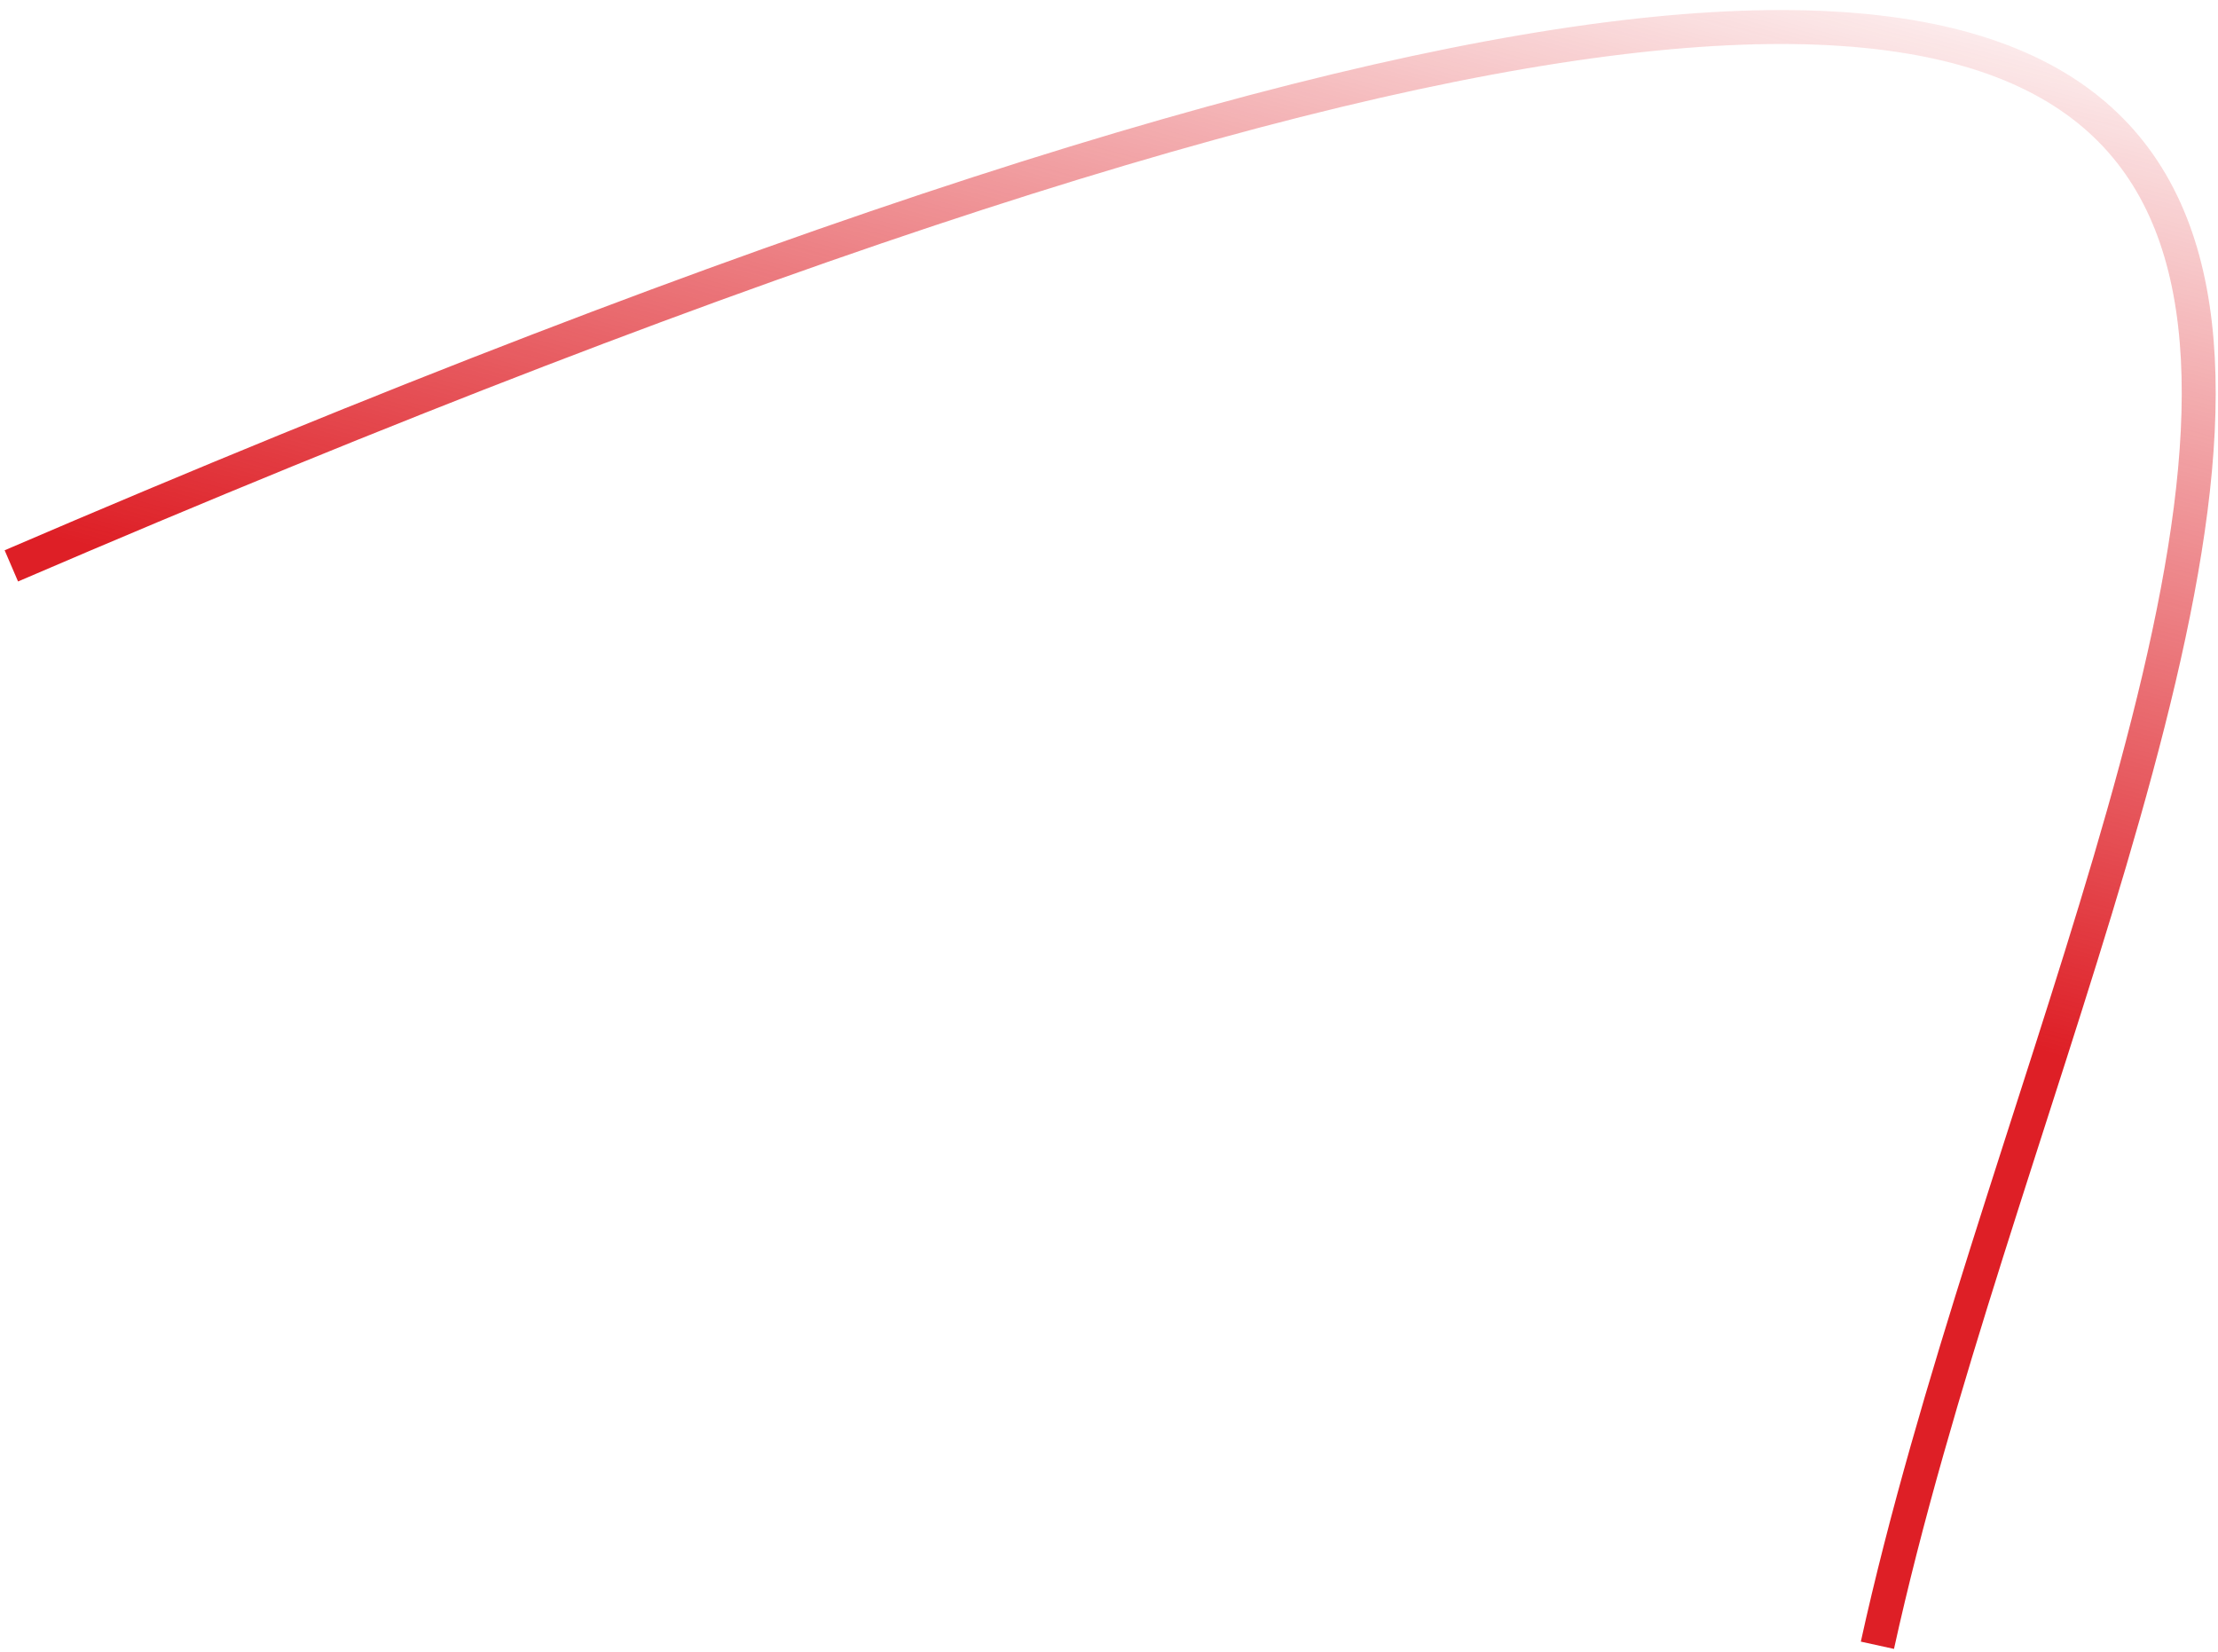 <?xml version="1.0" encoding="UTF-8"?> <svg xmlns="http://www.w3.org/2000/svg" width="196" height="146" viewBox="0 0 196 146" fill="none"><path d="M165.903 145.386C185.727 55.191 270.832 -65.979 1.002 50.004" stroke="url(#paint0_linear_357_11317)" stroke-width="3"></path><defs><linearGradient id="paint0_linear_357_11317" x1="261.345" y1="16.331" x2="237.661" y2="107.785" gradientUnits="userSpaceOnUse"><stop stop-color="#DE1F26" stop-opacity="0"></stop><stop offset="1" stop-color="#DE1F26"></stop></linearGradient></defs></svg> 